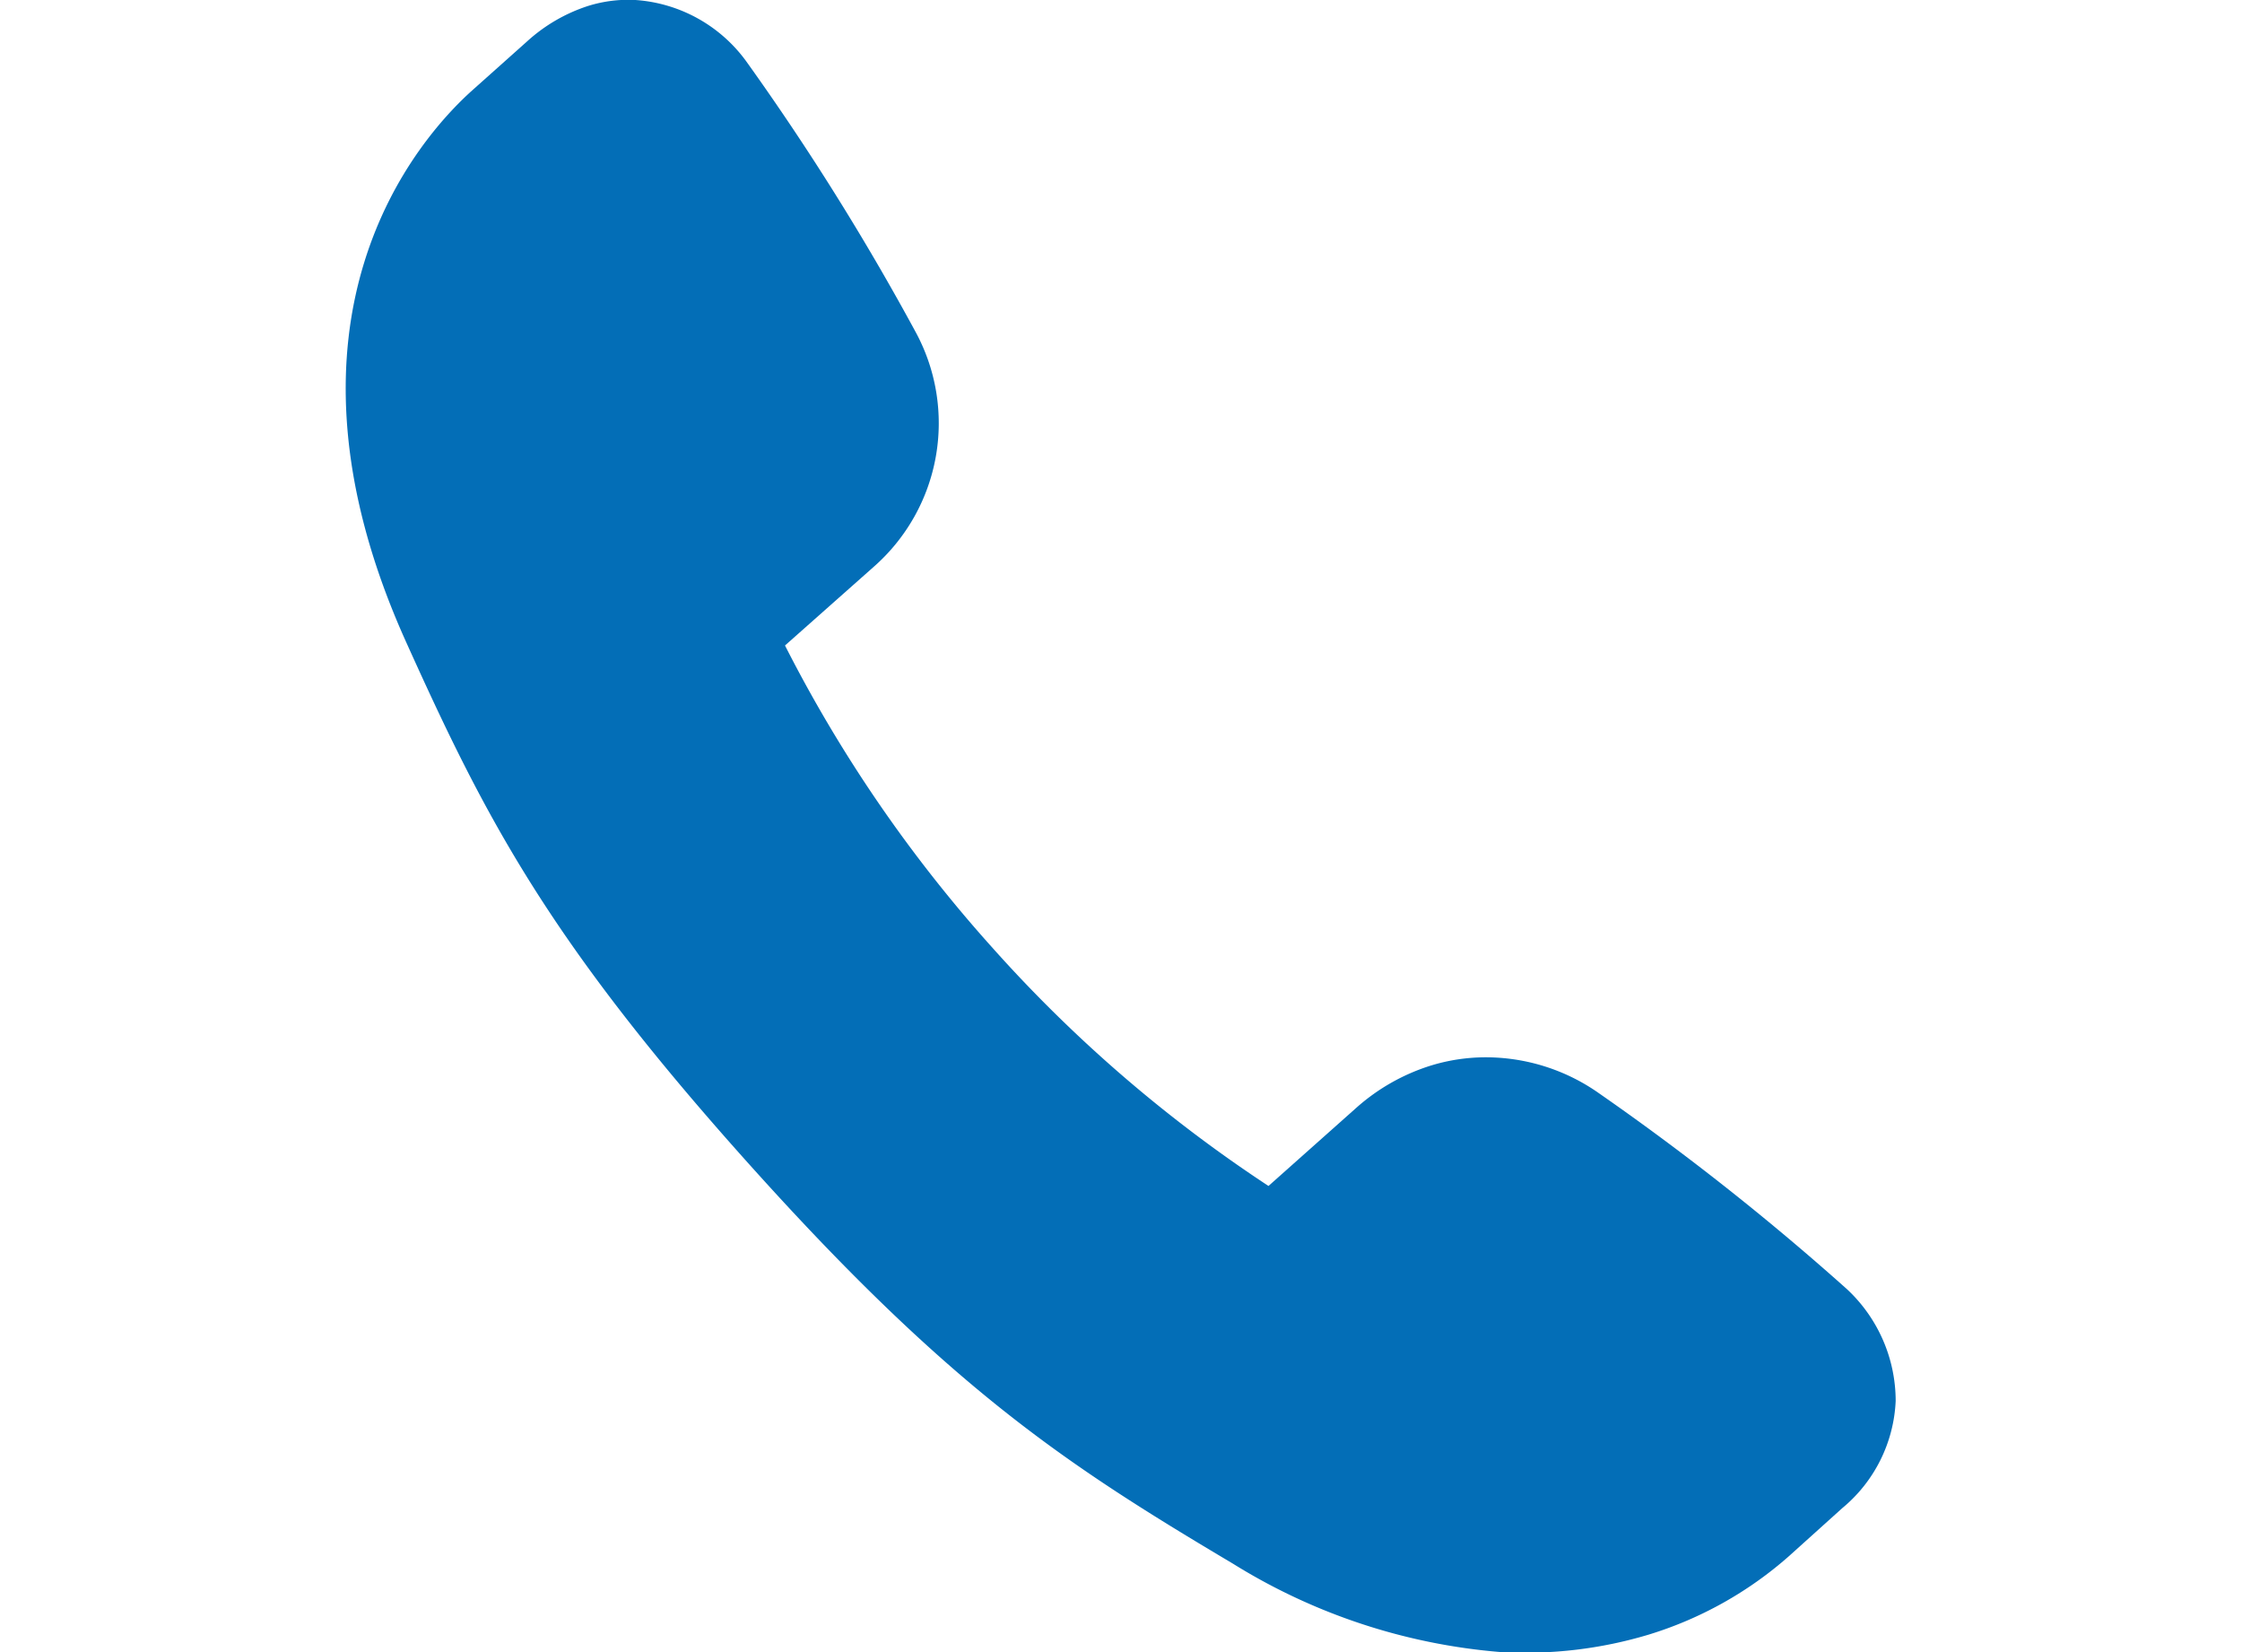 <svg xmlns="http://www.w3.org/2000/svg" width="76" height="56" viewBox="0 0 76 56"><defs><style>.a{fill:#036eb7;}</style></defs><path class="a" d="M54.12,37a6.67,6.67,0,0,0-3.37-1.15,6.35,6.35,0,0,0-2.25.27A6.89,6.89,0,0,0,46,37.53L43,40.2a47.51,47.51,0,0,1-9.39-8.11,47.54,47.54,0,0,1-7-10.21l3-2.66a6.48,6.48,0,0,0,1.41-8,86.53,86.53,0,0,0-5.73-9.15A5.07,5.07,0,0,0,21.54,0a4.57,4.57,0,0,0-1.6.2,5.66,5.66,0,0,0-2.08,1.21L16,3.07c-1.78,1.6-7.21,7.67-2.23,18.7,2.68,5.94,4.8,10.09,11.64,17.71S36.17,49.66,41.79,53a20.28,20.28,0,0,0,9.09,3h.06a14.47,14.47,0,0,0,4.94-.59,12.87,12.87,0,0,0,4.76-2.66l1.81-1.63a5,5,0,0,0,1.81-3.63,5.18,5.18,0,0,0-1.66-3.8A88.06,88.06,0,0,0,54.12,37Z"/></svg>